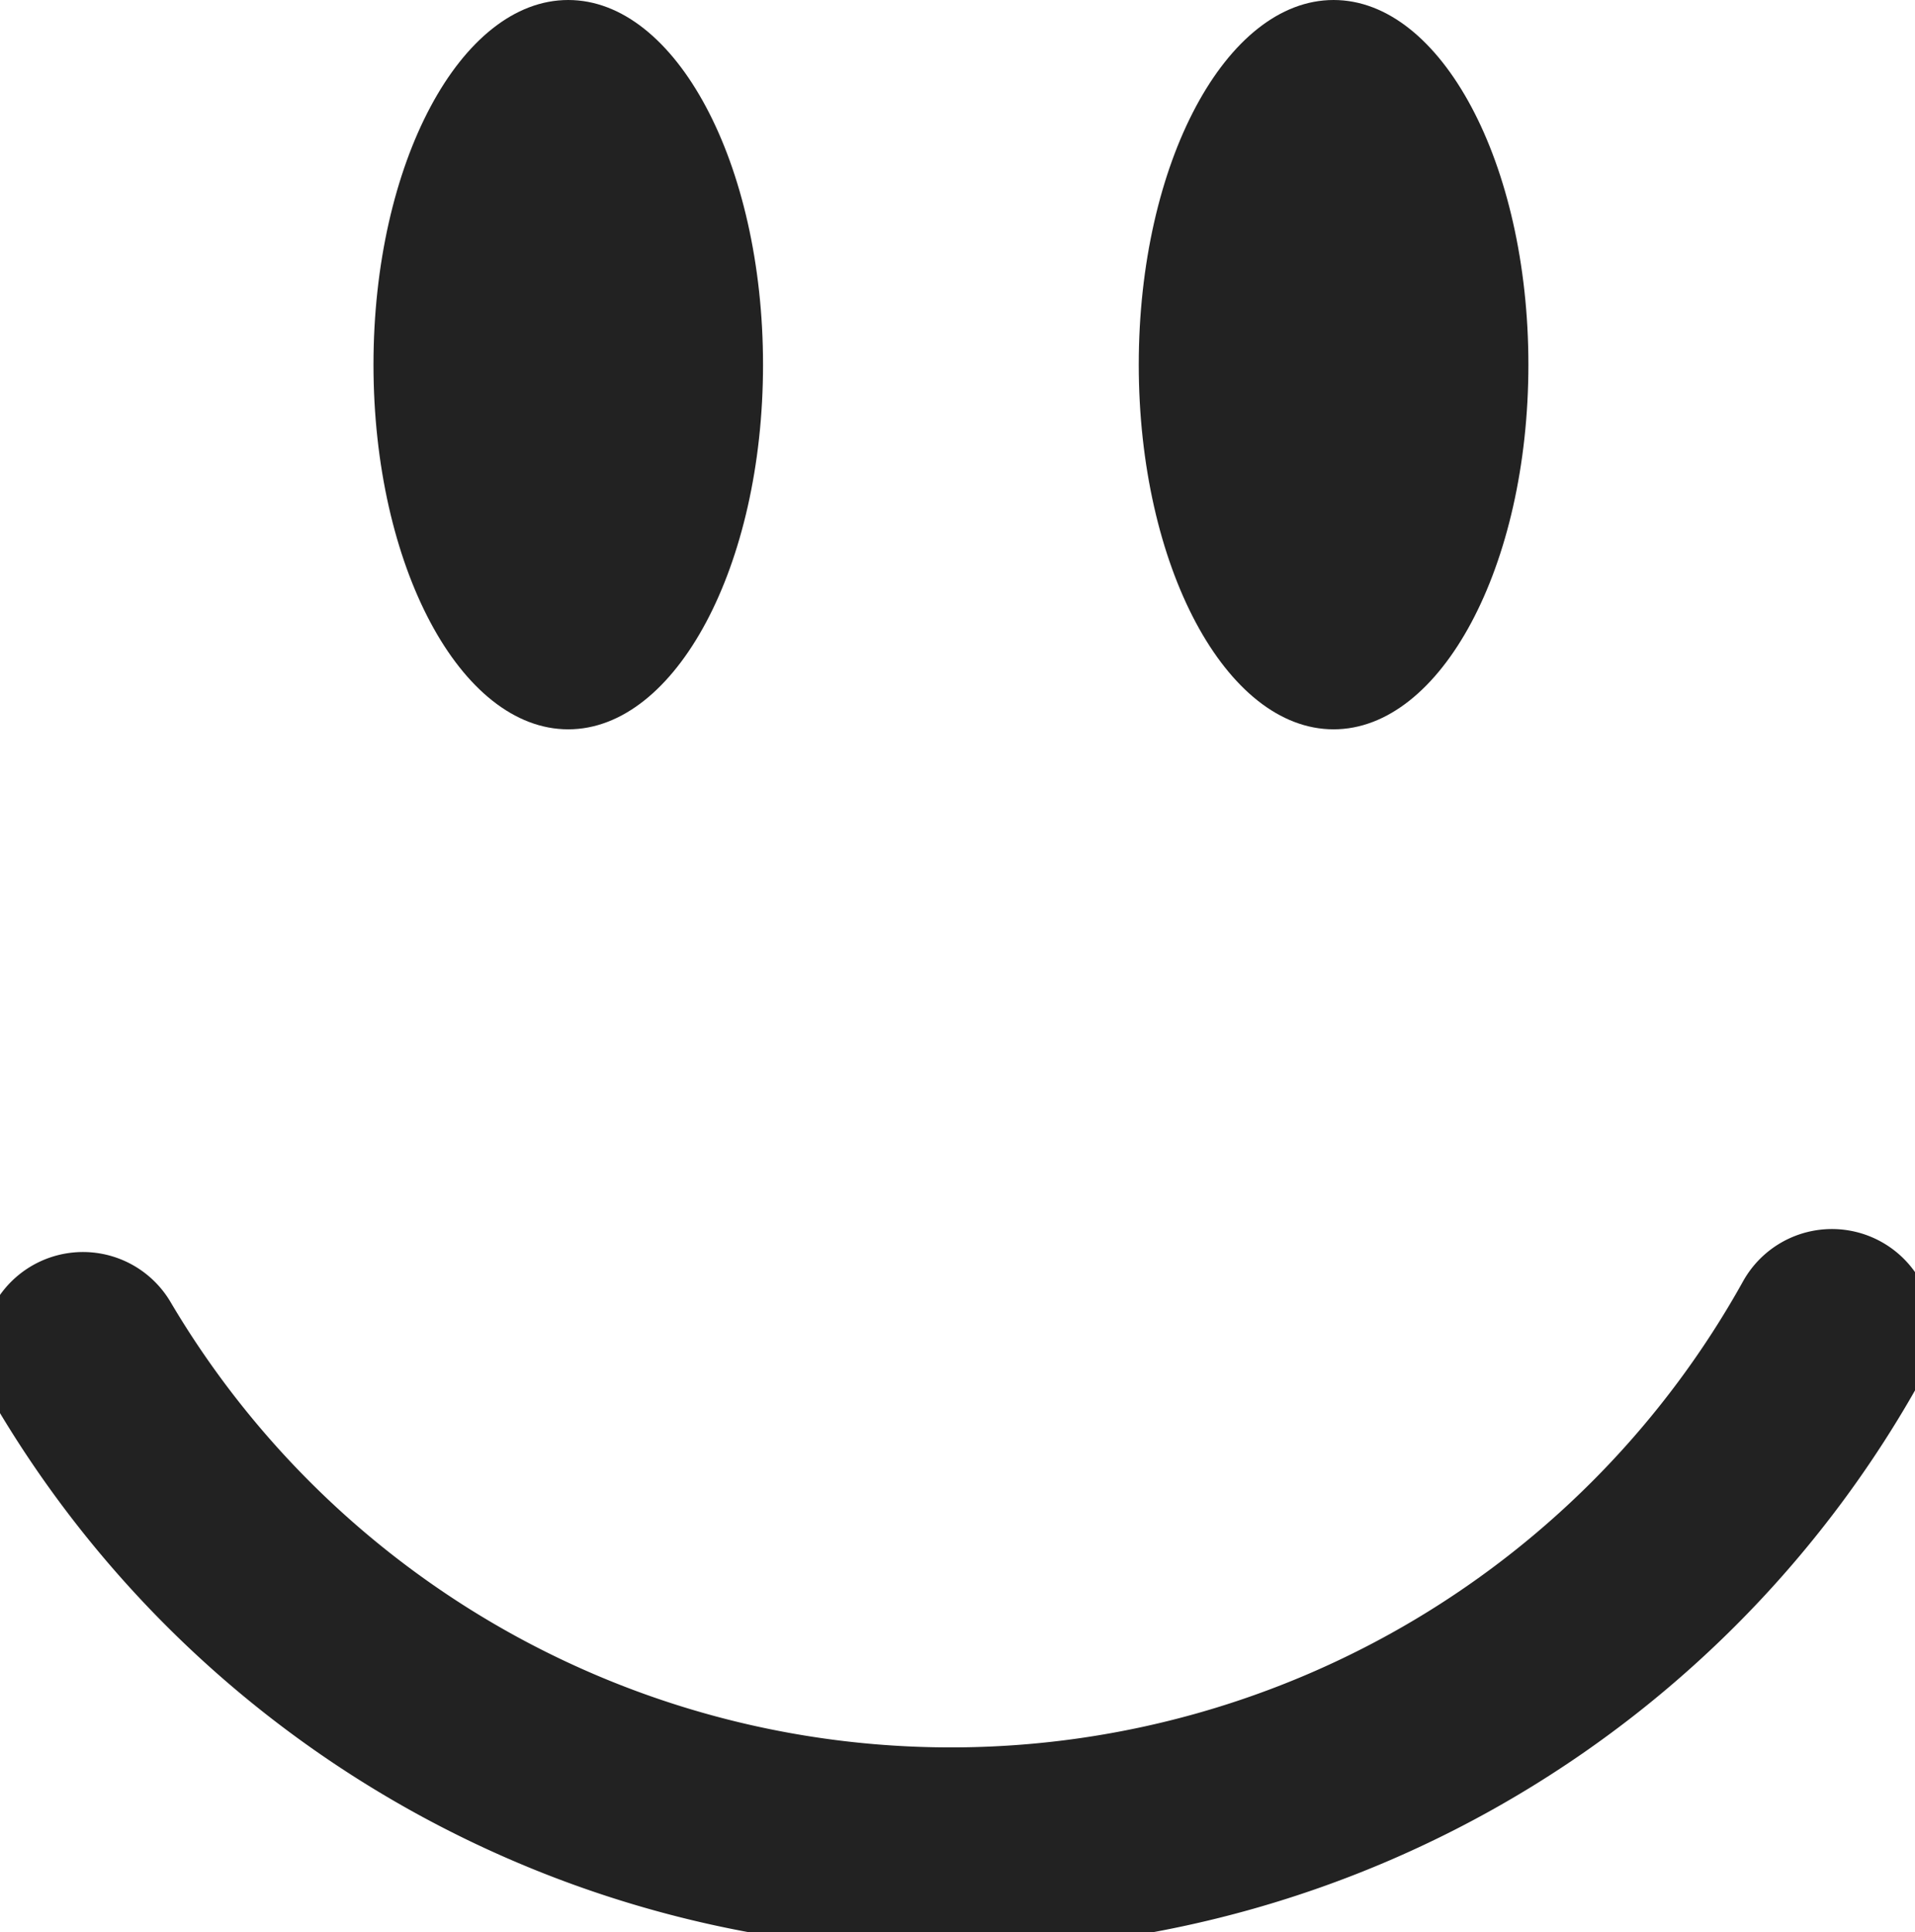<?xml version="1.0" encoding="UTF-8"?>
<svg xmlns="http://www.w3.org/2000/svg" width="18.833" height="19" viewBox="0 0 18.833 19">
  <defs>
    <clipPath id="y5ciiwxaxa">
      <path data-name="Rectangle 2481" style="fill:none" d="M0 0h18.833v19H0z"></path>
    </clipPath>
  </defs>
  <g data-name="Happy icon" style="clip-path:url(#y5ciiwxaxa)">
    <path data-name="Path 4886" d="M18.2 16.034A9.913 9.913 0 0 1 1 16.26" transform="translate(-.184 -2.948)" style="stroke:#222;stroke-linecap:round;stroke-linejoin:round;stroke-width:2px;fill:none"></path>
    <path data-name="Path 4887" d="M17.554 3.586c0 1.981-.858 3.586-1.916 3.586s-1.916-1.605-1.916-3.586S14.58 0 15.638 0s1.916 1.605 1.916 3.586" transform="translate(-2.523)" style="fill:#222"></path>
    <path data-name="Path 4888" d="M8.331 3.586c0 1.981-.858 3.586-1.916 3.586S4.5 5.567 4.5 3.586 5.357 0 6.415 0s1.916 1.605 1.916 3.586" transform="translate(-.827)" style="fill:#222"></path>
  </g>
</svg>
